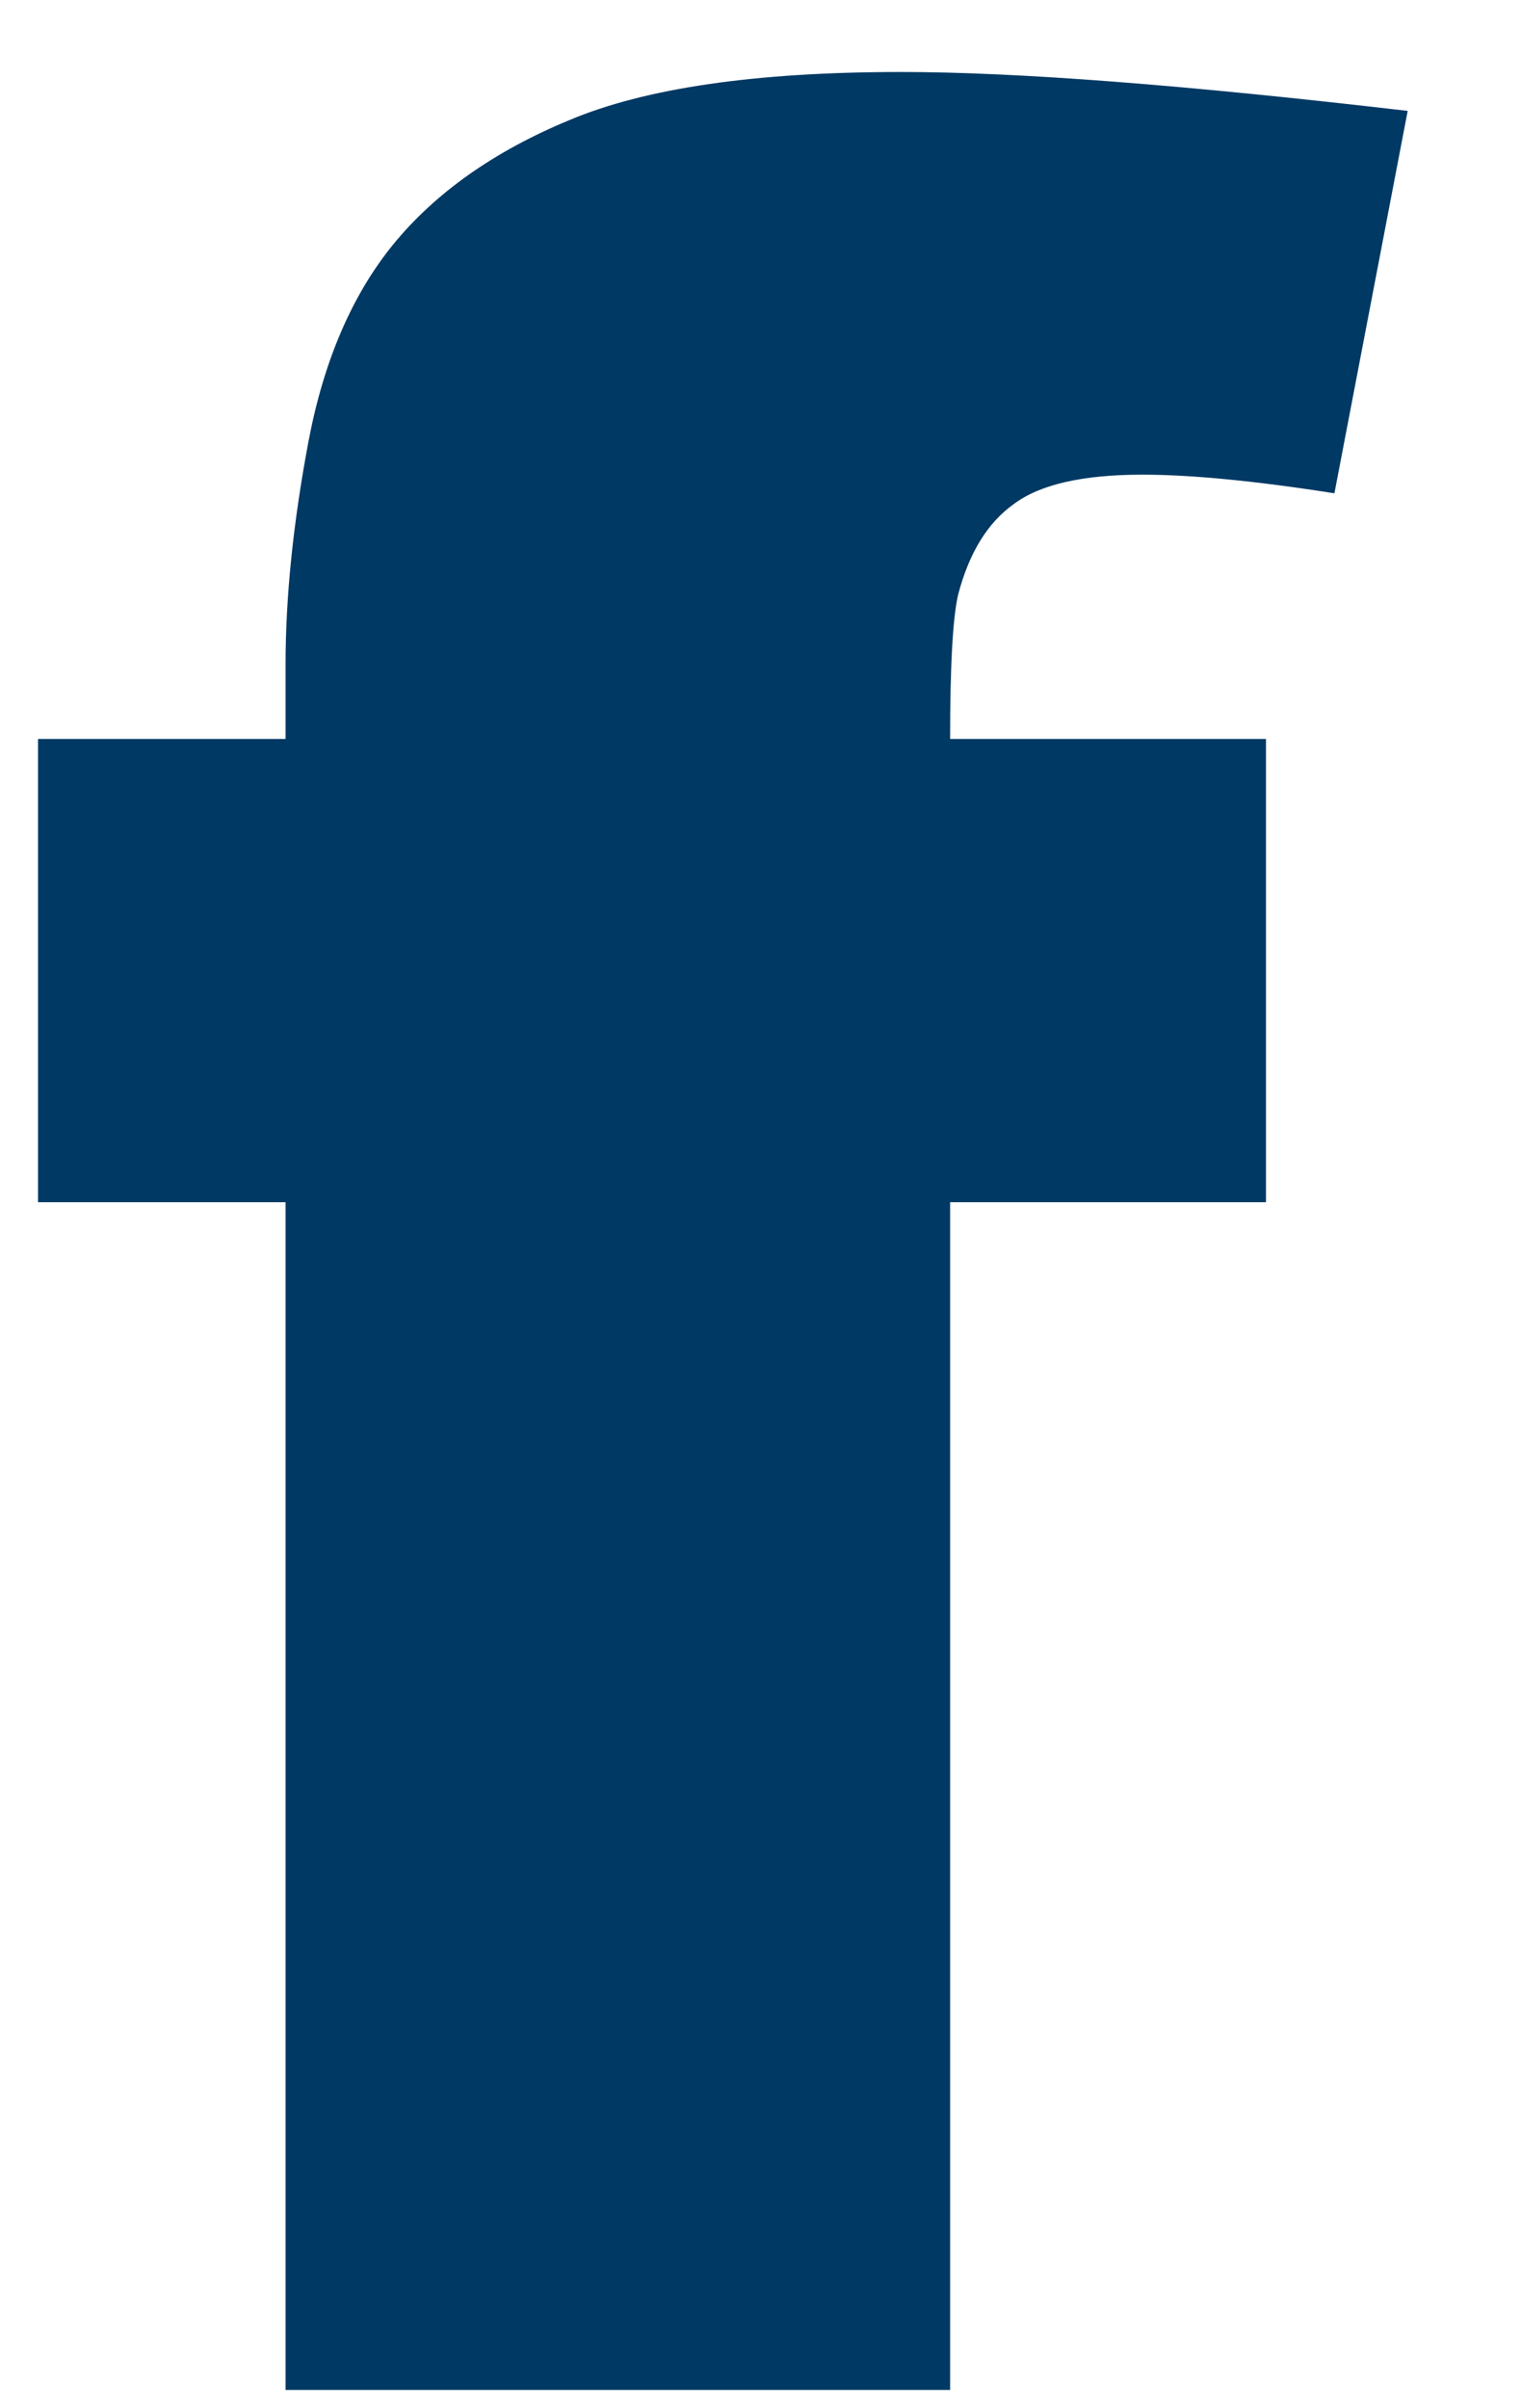 <svg width="12" height="19" viewBox="0 0 12 19" fill="none" xmlns="http://www.w3.org/2000/svg">
<path d="M7.496 5.83H9.988V9.485H7.496V18.856H2.253V9.485H0.3V5.83H2.253V5.241C2.253 4.71 2.313 4.125 2.433 3.487C2.553 2.85 2.776 2.33 3.101 1.93C3.435 1.521 3.898 1.194 4.489 0.949C5.089 0.695 5.962 0.568 7.11 0.568C8.027 0.568 9.359 0.671 11.106 0.875L10.528 3.892C9.903 3.794 9.397 3.745 9.012 3.745C8.541 3.745 8.202 3.823 7.997 3.978C7.791 4.125 7.646 4.362 7.56 4.689C7.517 4.869 7.496 5.25 7.496 5.83Z" fill="#003964"/>
</svg>
